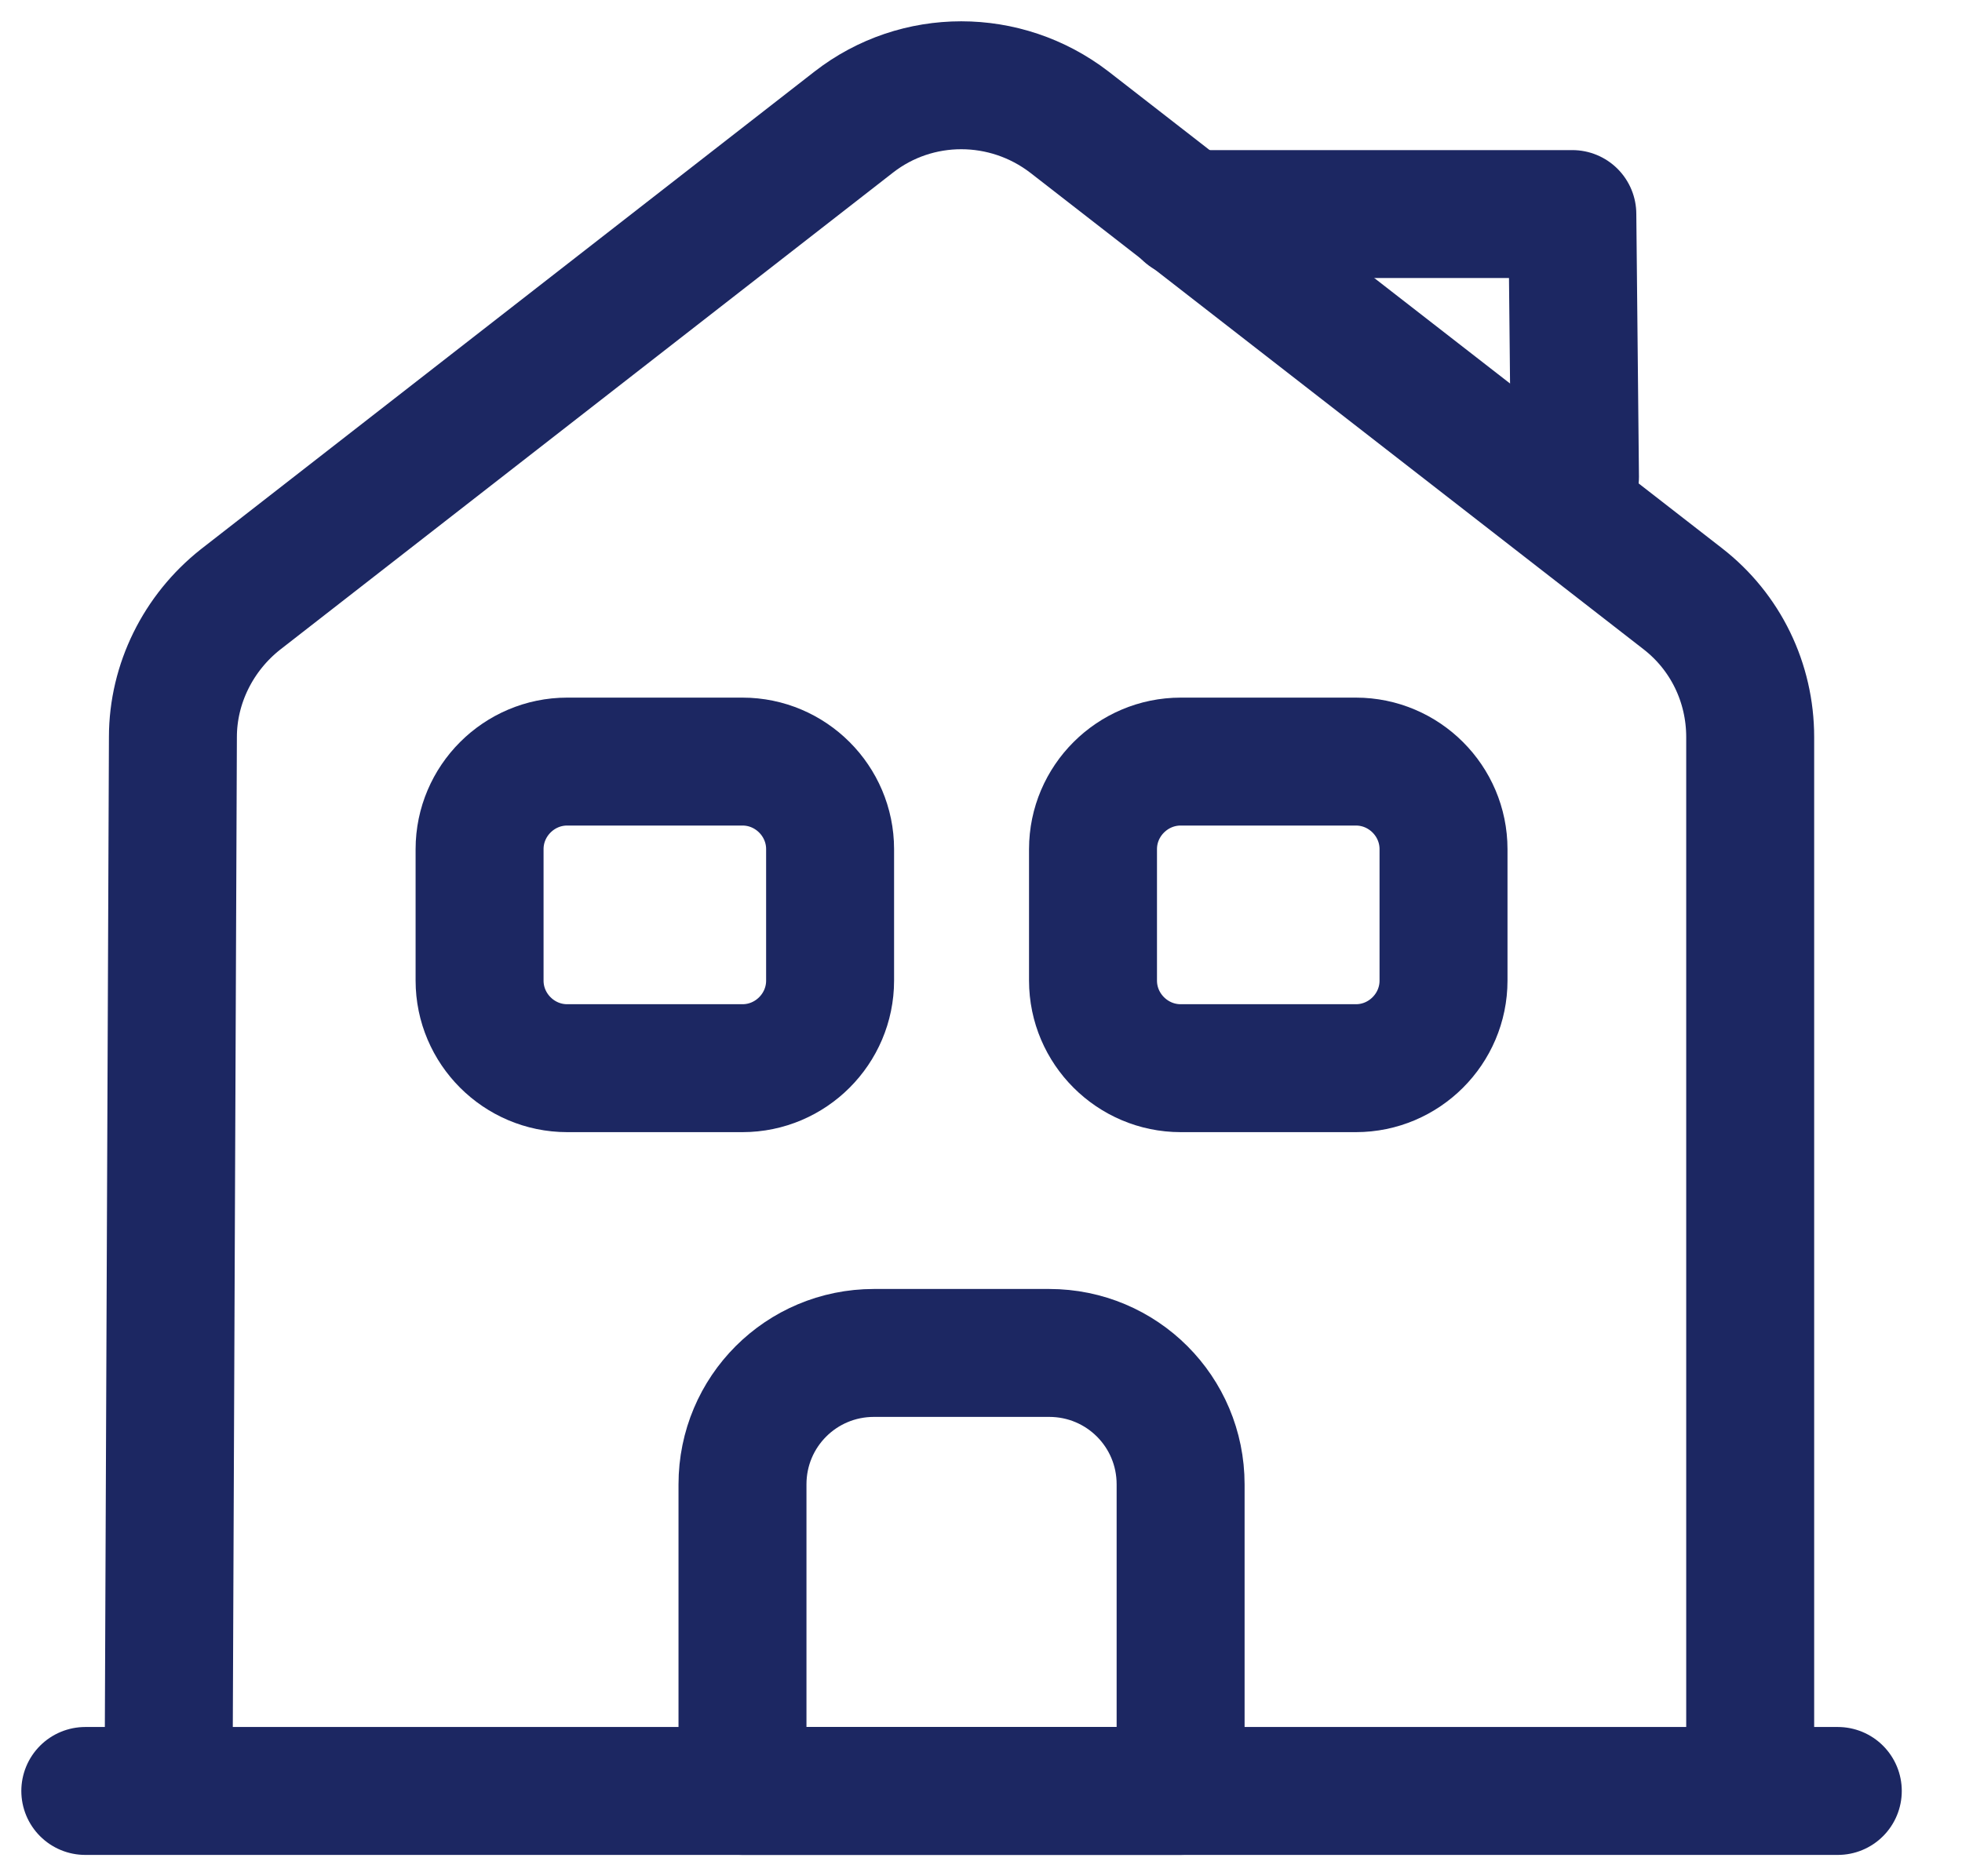 <svg width="23" height="22" viewBox="0 0 23 22" fill="none" xmlns="http://www.w3.org/2000/svg">
<path d="M1 21H21.544" stroke="#1C2762" stroke-width="1.5" stroke-miterlimit="10" stroke-linecap="round" stroke-linejoin="round"/>
<path d="M1.976 21L2.027 8.643C2.027 8.016 2.325 7.42 2.818 7.03L10.009 1.431C10.748 0.856 11.786 0.856 12.535 1.431L19.726 7.02C20.229 7.41 20.517 8.006 20.517 8.643V21" stroke="#1C2762" stroke-width="1.5" stroke-miterlimit="10" stroke-linejoin="round"/>
<path d="M12.299 15.864H10.245C9.392 15.864 8.704 16.552 8.704 17.405V21H13.84V17.405C13.84 16.552 13.152 15.864 12.299 15.864Z" stroke="#1C2762" stroke-width="1.5" stroke-miterlimit="10" stroke-linejoin="round"/>
<path d="M8.704 12.525H6.649C6.084 12.525 5.622 12.063 5.622 11.498V9.957C5.622 9.392 6.084 8.93 6.649 8.93H8.704C9.269 8.93 9.731 9.392 9.731 9.957V11.498C9.731 12.063 9.269 12.525 8.704 12.525Z" stroke="#1C2762" stroke-width="1.5" stroke-miterlimit="10" stroke-linejoin="round"/>
<path d="M15.895 12.525H13.841C13.276 12.525 12.813 12.063 12.813 11.498V9.957C12.813 9.392 13.276 8.93 13.841 8.93H15.895C16.46 8.93 16.922 9.392 16.922 9.957V11.498C16.922 12.063 16.46 12.525 15.895 12.525Z" stroke="#1C2762" stroke-width="1.5" stroke-miterlimit="10" stroke-linejoin="round"/>
<path d="M18.463 5.592L18.432 2.51H13.912" stroke="#1C2762" stroke-width="1.5" stroke-miterlimit="10" stroke-linecap="round" stroke-linejoin="round"/>
</svg>
